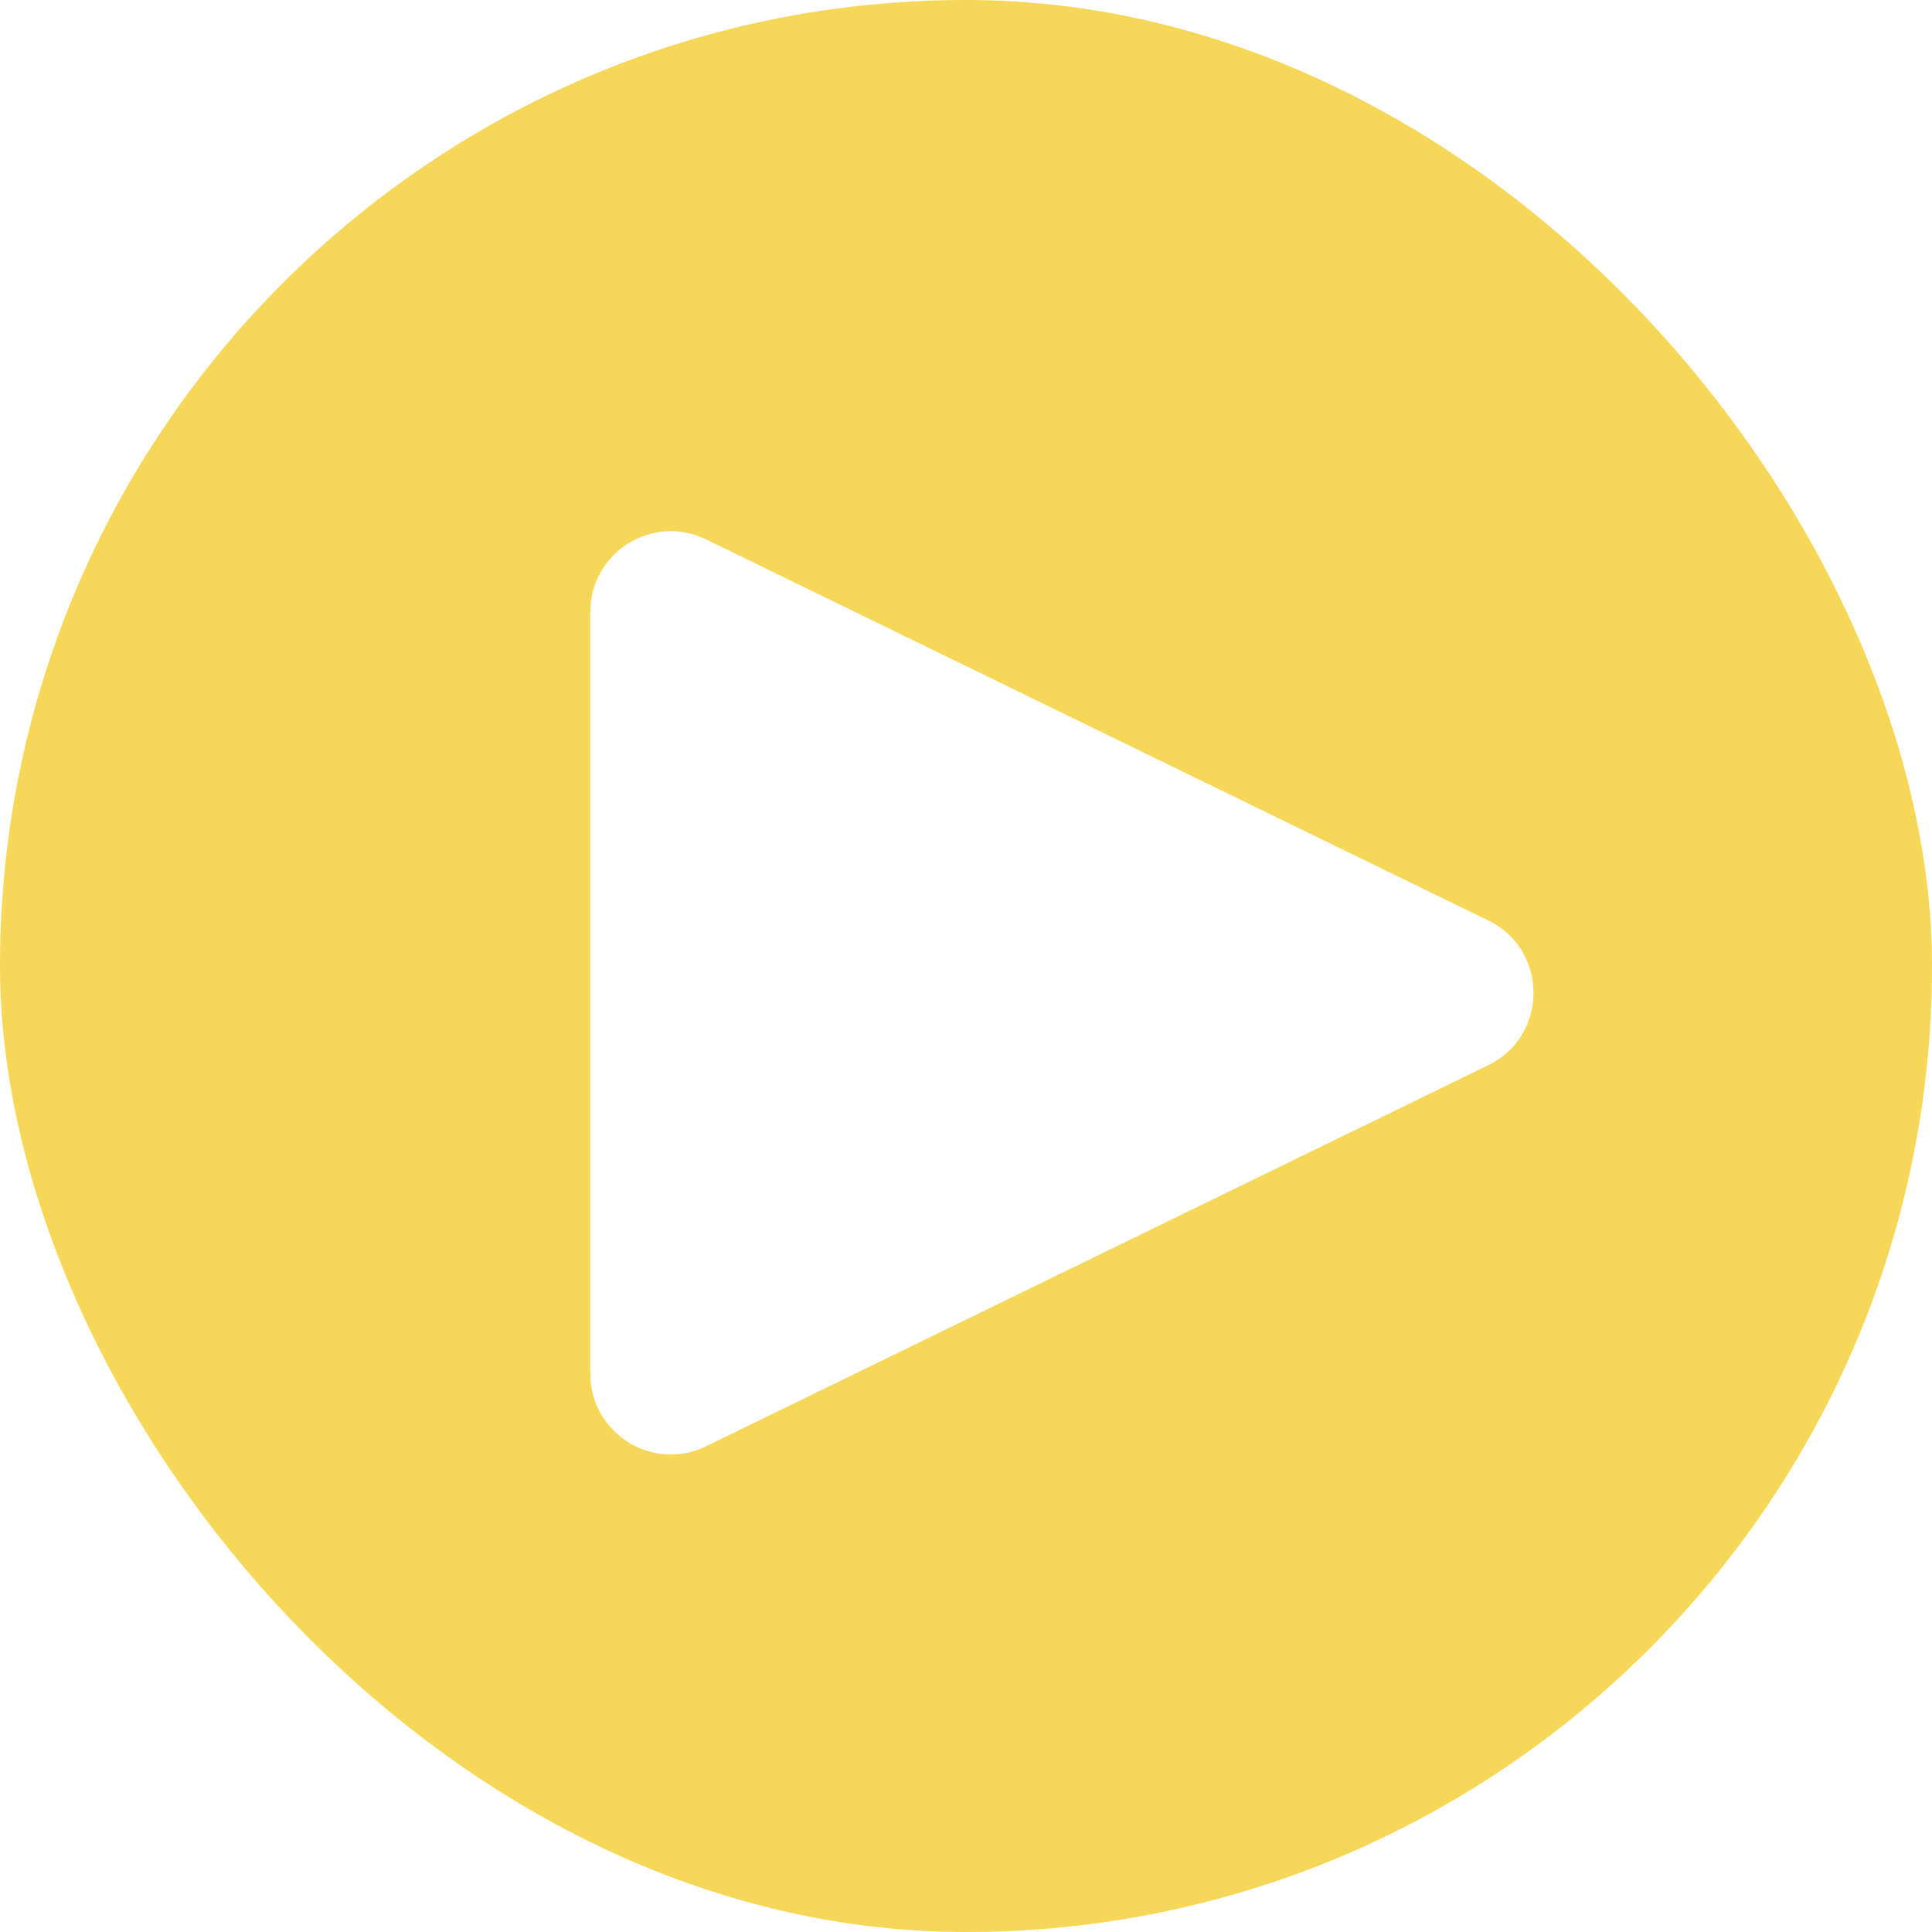 <svg width="72" height="72" viewBox="0 0 72 72" fill="none" xmlns="http://www.w3.org/2000/svg">
<rect width="72" height="72" rx="36" fill="#F7D758"/>
<g filter="url(#filter0_d_2571_517)">
<path d="M55.464 33.303C57.712 34.398 57.712 37.602 55.464 38.697L26.314 52.898C24.321 53.869 22 52.418 22 50.201V21.799C22 19.582 24.321 18.131 26.314 19.102L55.464 33.303Z" fill="white"/>
</g>
<defs>
<filter id="filter0_d_2571_517" x="18" y="15.795" width="43.15" height="42.41" filterUnits="userSpaceOnUse" color-interpolation-filters="sRGB">
<feFlood flood-opacity="0" result="BackgroundImageFix"/>
<feColorMatrix in="SourceAlpha" type="matrix" values="0 0 0 0 0 0 0 0 0 0 0 0 0 0 0 0 0 0 127 0" result="hardAlpha"/>
<feOffset dy="1"/>
<feGaussianBlur stdDeviation="2"/>
<feComposite in2="hardAlpha" operator="out"/>
<feColorMatrix type="matrix" values="0 0 0 0 0.945 0 0 0 0 0.816 0 0 0 0 0.351 0 0 0 1 0"/>
<feBlend mode="normal" in2="BackgroundImageFix" result="effect1_dropShadow_2571_517"/>
<feBlend mode="normal" in="SourceGraphic" in2="effect1_dropShadow_2571_517" result="shape"/>
</filter>
</defs>
</svg>
